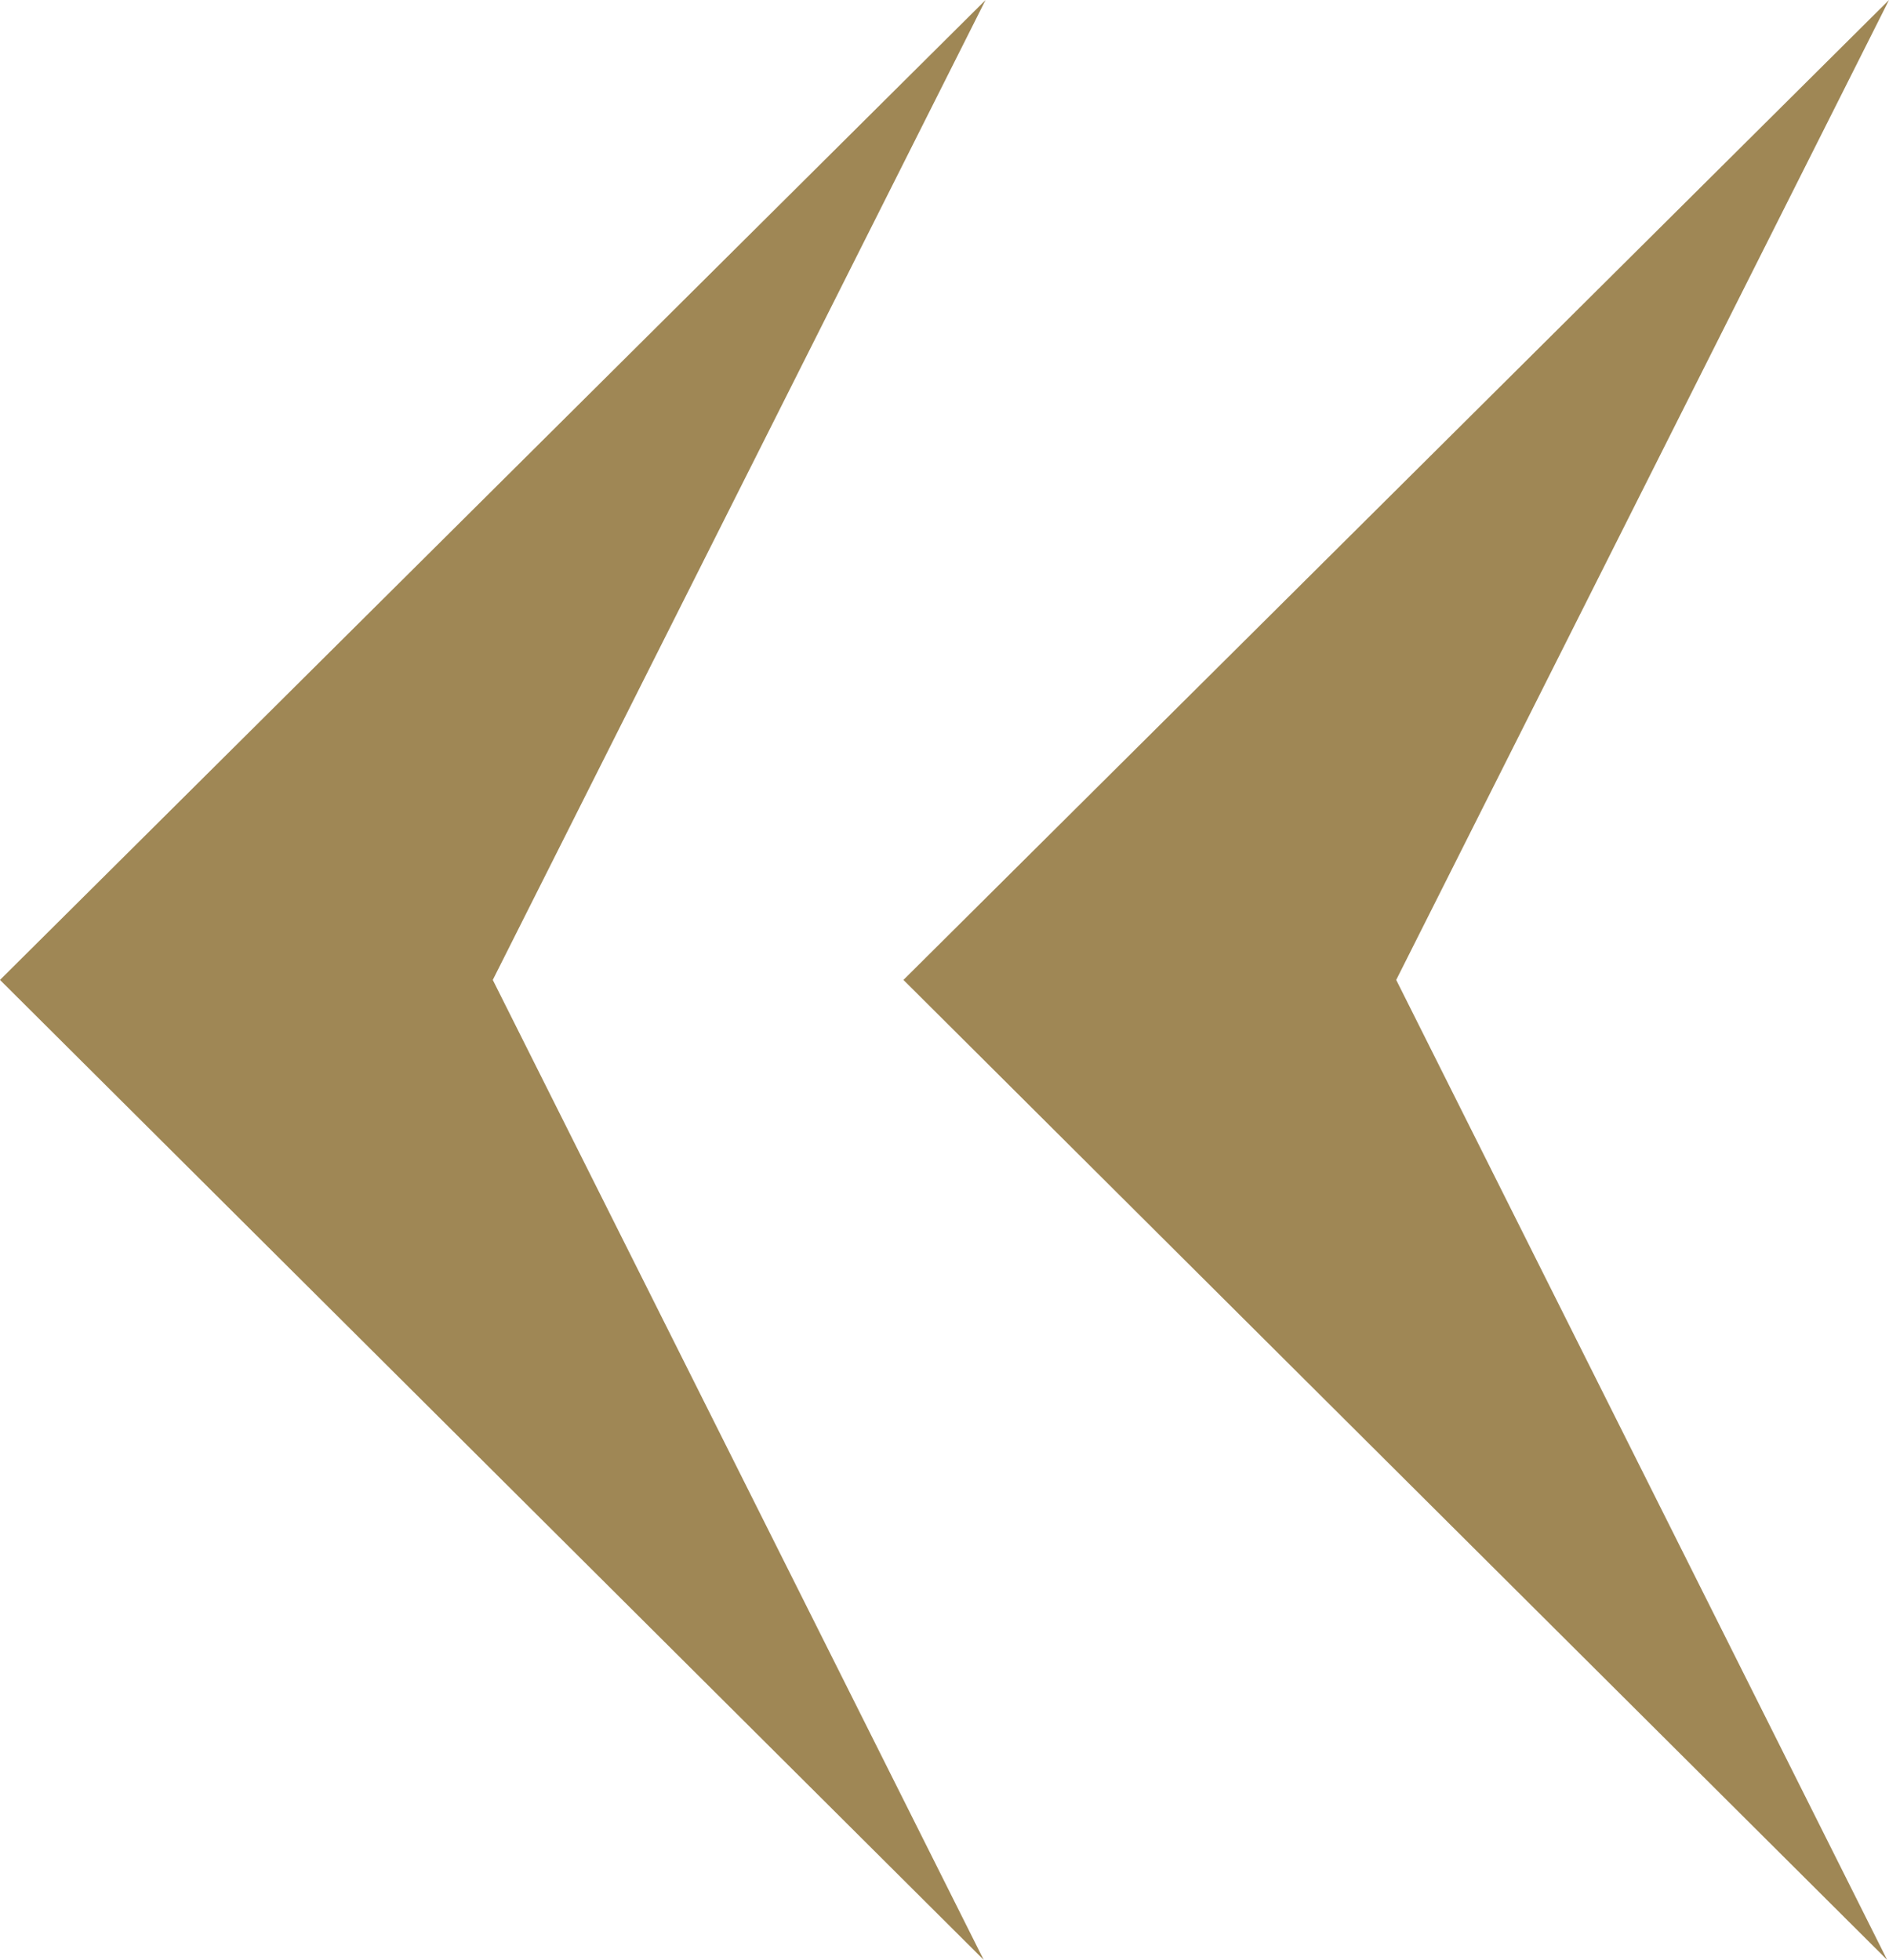 <svg xmlns="http://www.w3.org/2000/svg" viewBox="0 0 120.75 125.28"><defs><style>.cls-1{fill:#9f8755;}</style></defs><g id="Livello_2" data-name="Livello 2"><g id="Livello_1-2" data-name="Livello 1"><polygon class="cls-1" points="63 0 0 62.64 62.88 125.28 31.5 62.64 63 0"/><polygon class="cls-1" points="120.75 0 57.75 62.64 120.63 125.28 89.25 62.64 120.75 0"/></g></g></svg>